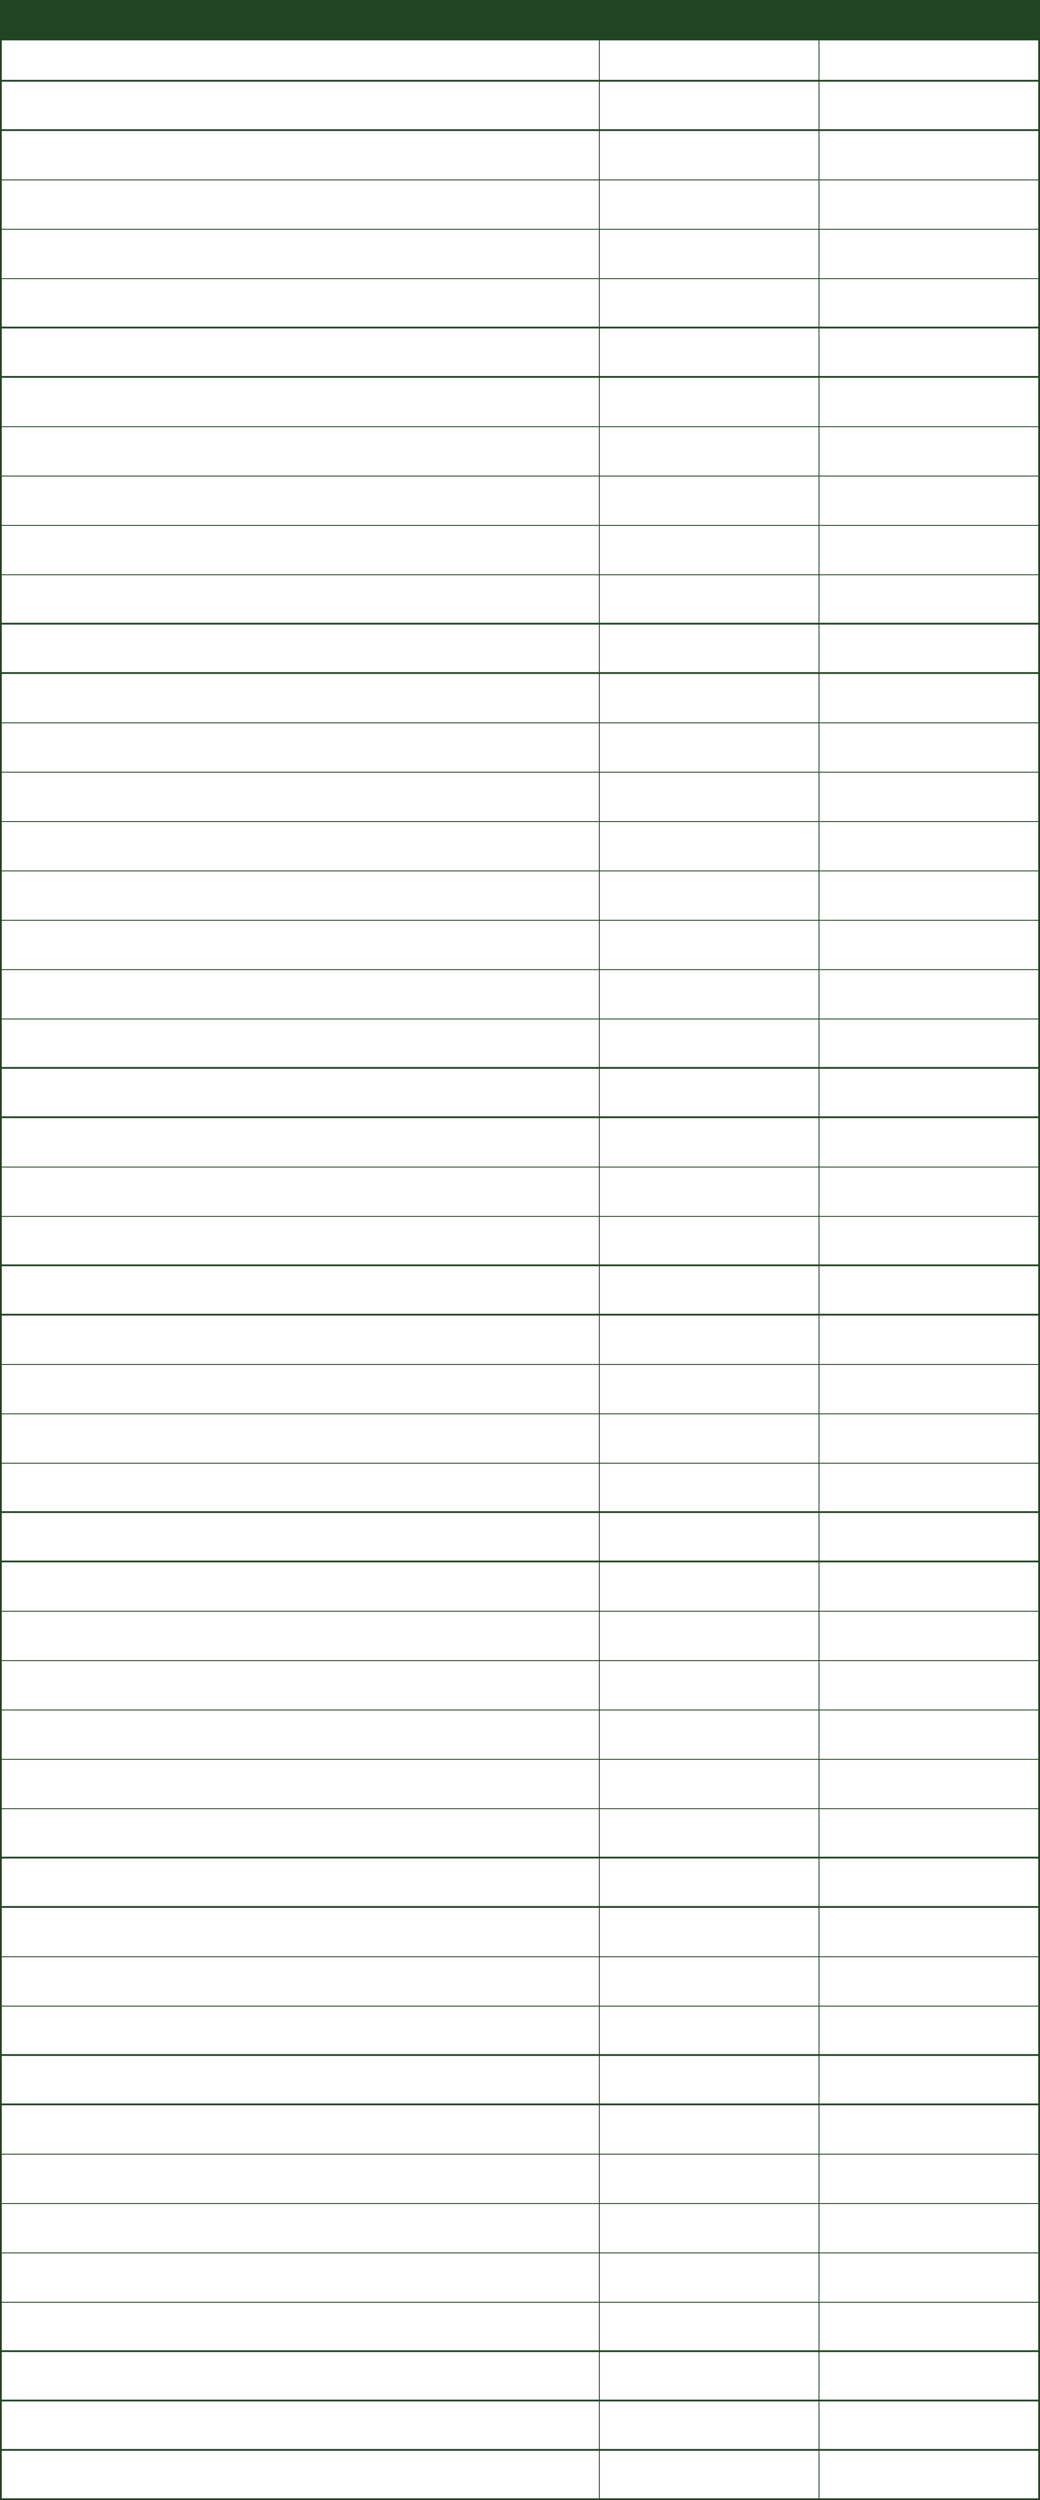 <?xml version="1.0" encoding="UTF-8"?> <svg xmlns="http://www.w3.org/2000/svg" width="1160" height="2786" viewBox="0 0 1160 2786" fill="none"><line y1="90" x2="1160" y2="90" stroke="#224423" stroke-width="2"></line><line y1="310.5" x2="1160" y2="310.5" stroke="#224423"></line><line y1="145" x2="1160" y2="145" stroke="#224423" stroke-width="2"></line><line y1="200.5" x2="1160" y2="200.5" stroke="#224423"></line><line y1="255.5" x2="1160" y2="255.5" stroke="#224423"></line><line y1="365" x2="1160" y2="365" stroke="#224423" stroke-width="2"></line><line y1="420" x2="1160" y2="420" stroke="#224423" stroke-width="2"></line><line y1="475.5" x2="1160" y2="475.5" stroke="#224423"></line><line y1="530.5" x2="1160" y2="530.5" stroke="#224423"></line><line y1="585.5" x2="1160" y2="585.5" stroke="#224423"></line><line y1="640.5" x2="1160" y2="640.5" stroke="#224423"></line><line y1="695" x2="1160" y2="695" stroke="#224423" stroke-width="2"></line><line y1="750" x2="1160" y2="750" stroke="#224423" stroke-width="2"></line><line y1="805.5" x2="1160" y2="805.5" stroke="#224423"></line><line y1="860.5" x2="1160" y2="860.5" stroke="#224423"></line><line y1="915.5" x2="1160" y2="915.5" stroke="#224423"></line><line y1="970.5" x2="1160" y2="970.5" stroke="#224423"></line><line y1="1025.5" x2="1160" y2="1025.5" stroke="#224423"></line><line y1="1080.5" x2="1160" y2="1080.5" stroke="#224423"></line><line y1="1135.5" x2="1160" y2="1135.5" stroke="#224423"></line><line y1="1190" x2="1160" y2="1190" stroke="#224423" stroke-width="2"></line><line y1="1245" x2="1160" y2="1245" stroke="#224423" stroke-width="2"></line><line y1="1300.5" x2="1160" y2="1300.5" stroke="#224423"></line><line y1="1355.5" x2="1160" y2="1355.5" stroke="#224423"></line><line y1="1410" x2="1160" y2="1410" stroke="#224423" stroke-width="2"></line><line y1="1465" x2="1160" y2="1465" stroke="#224423" stroke-width="2"></line><line y1="1520.5" x2="1160" y2="1520.5" stroke="#224423"></line><line y1="1575.5" x2="1160" y2="1575.5" stroke="#224423"></line><line y1="1630.5" x2="1160" y2="1630.5" stroke="#224423"></line><line y1="1685" x2="1160" y2="1685" stroke="#224423" stroke-width="2"></line><line y1="1740" x2="1160" y2="1740" stroke="#224423" stroke-width="2"></line><line y1="1795.5" x2="1160" y2="1795.5" stroke="#224423"></line><line y1="1850.5" x2="1160" y2="1850.5" stroke="#224423"></line><line y1="1905.5" x2="1160" y2="1905.5" stroke="#224423"></line><line y1="1960.5" x2="1160" y2="1960.5" stroke="#224423"></line><line y1="2015.5" x2="1160" y2="2015.5" stroke="#224423"></line><line y1="2070" x2="1160" y2="2070" stroke="#224423" stroke-width="2"></line><line y1="2125" x2="1160" y2="2125" stroke="#224423" stroke-width="2"></line><line y1="2180.5" x2="1160" y2="2180.5" stroke="#224423"></line><line y1="2235.5" x2="1160" y2="2235.5" stroke="#224423"></line><line y1="2290" x2="1160" y2="2290" stroke="#224423" stroke-width="2"></line><line y1="2345" x2="1160" y2="2345" stroke="#224423" stroke-width="2"></line><line y1="2400.5" x2="1160" y2="2400.5" stroke="#224423"></line><line y1="2455.5" x2="1160" y2="2455.5" stroke="#224423"></line><line y1="2510.5" x2="1160" y2="2510.5" stroke="#224423"></line><line y1="2565.5" x2="1160" y2="2565.5" stroke="#224423"></line><line y1="2620" x2="1160" y2="2620" stroke="#224423" stroke-width="2"></line><line y1="2675" x2="1160" y2="2675" stroke="#224423" stroke-width="2"></line><line y1="2730" x2="1160" y2="2730" stroke="#224423" stroke-width="2"></line><line y1="2785" x2="1160" y2="2785" stroke="#224423" stroke-width="2"></line><line x1="1" y1="16" x2="1" y2="2786" stroke="#224423" stroke-width="2"></line><line x1="668.5" y1="13" x2="668.5" y2="2786" stroke="#224423"></line><line x1="913.5" y1="13" x2="913.5" y2="2786" stroke="#224423"></line><line x1="1159" y1="13" x2="1159" y2="2786" stroke="#224423" stroke-width="2"></line><rect width="1160" height="45" fill="#224423"></rect></svg> 